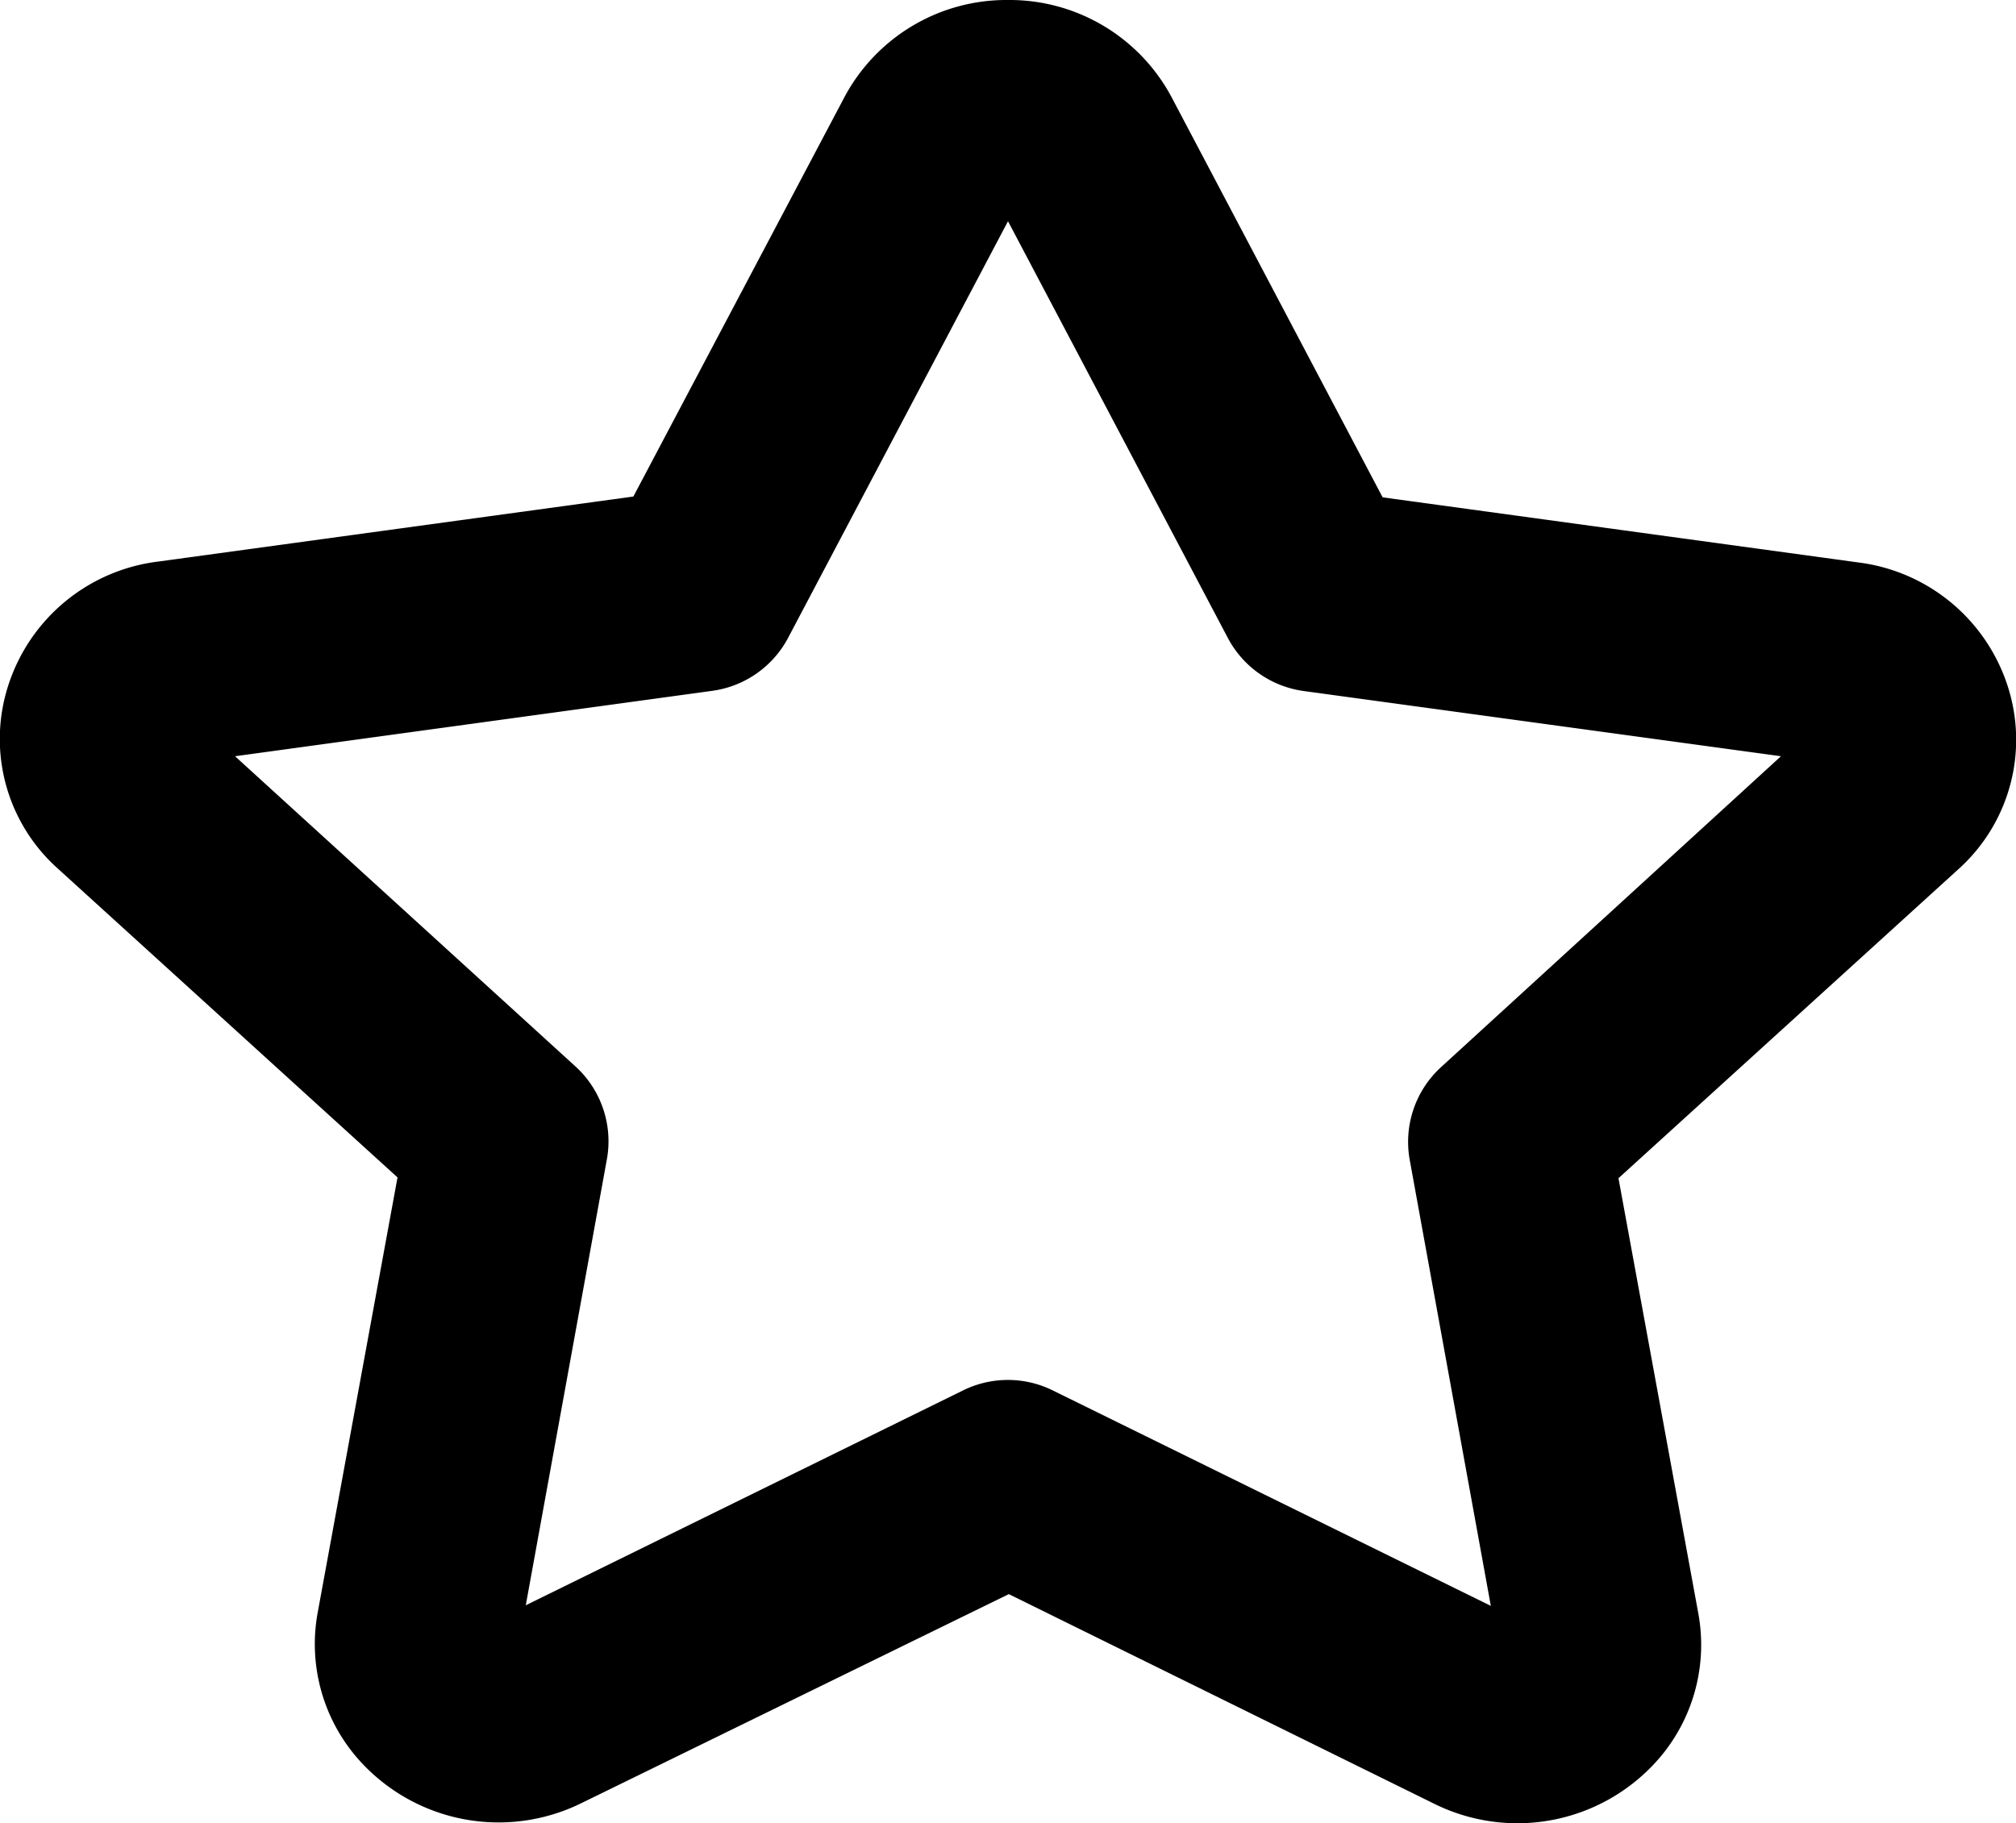 <svg xmlns="http://www.w3.org/2000/svg" width="9.95" height="9" viewBox="0 0 9.95 9"><g transform="translate(0.5 0.5)"><path d="M6.475,2a.906.906,0,0,1,.807.479L8.324,4.455l2.345.321a.891.891,0,0,1,.742.617.859.859,0,0,1-.248.9L9.488,7.816l.394,2.148a.86.86,0,0,1-.186.707.924.924,0,0,1-1.117.233l-2.1-1.035L4.371,10.9a.924.924,0,0,1-1.117-.233.86.86,0,0,1-.186-.707l.394-2.148L1.787,6.289a.858.858,0,0,1-.248-.9.891.891,0,0,1,.742-.617l2.345-.321L5.668,2.479A.906.906,0,0,1,6.475,2ZM10.29,5.733,7.934,5.411a.5.5,0,0,1-.374-.262L6.475,3.092,5.39,5.148a.5.5,0,0,1-.374.262L2.66,5.733l1.68,1.531a.5.5,0,0,1,.155.46l-.4,2.2L6.254,8.863a.5.5,0,0,1,.441,0L8.858,9.927l-.4-2.2a.5.5,0,0,1,.155-.46Z" transform="translate(-2 -2.5)"/></g></svg>